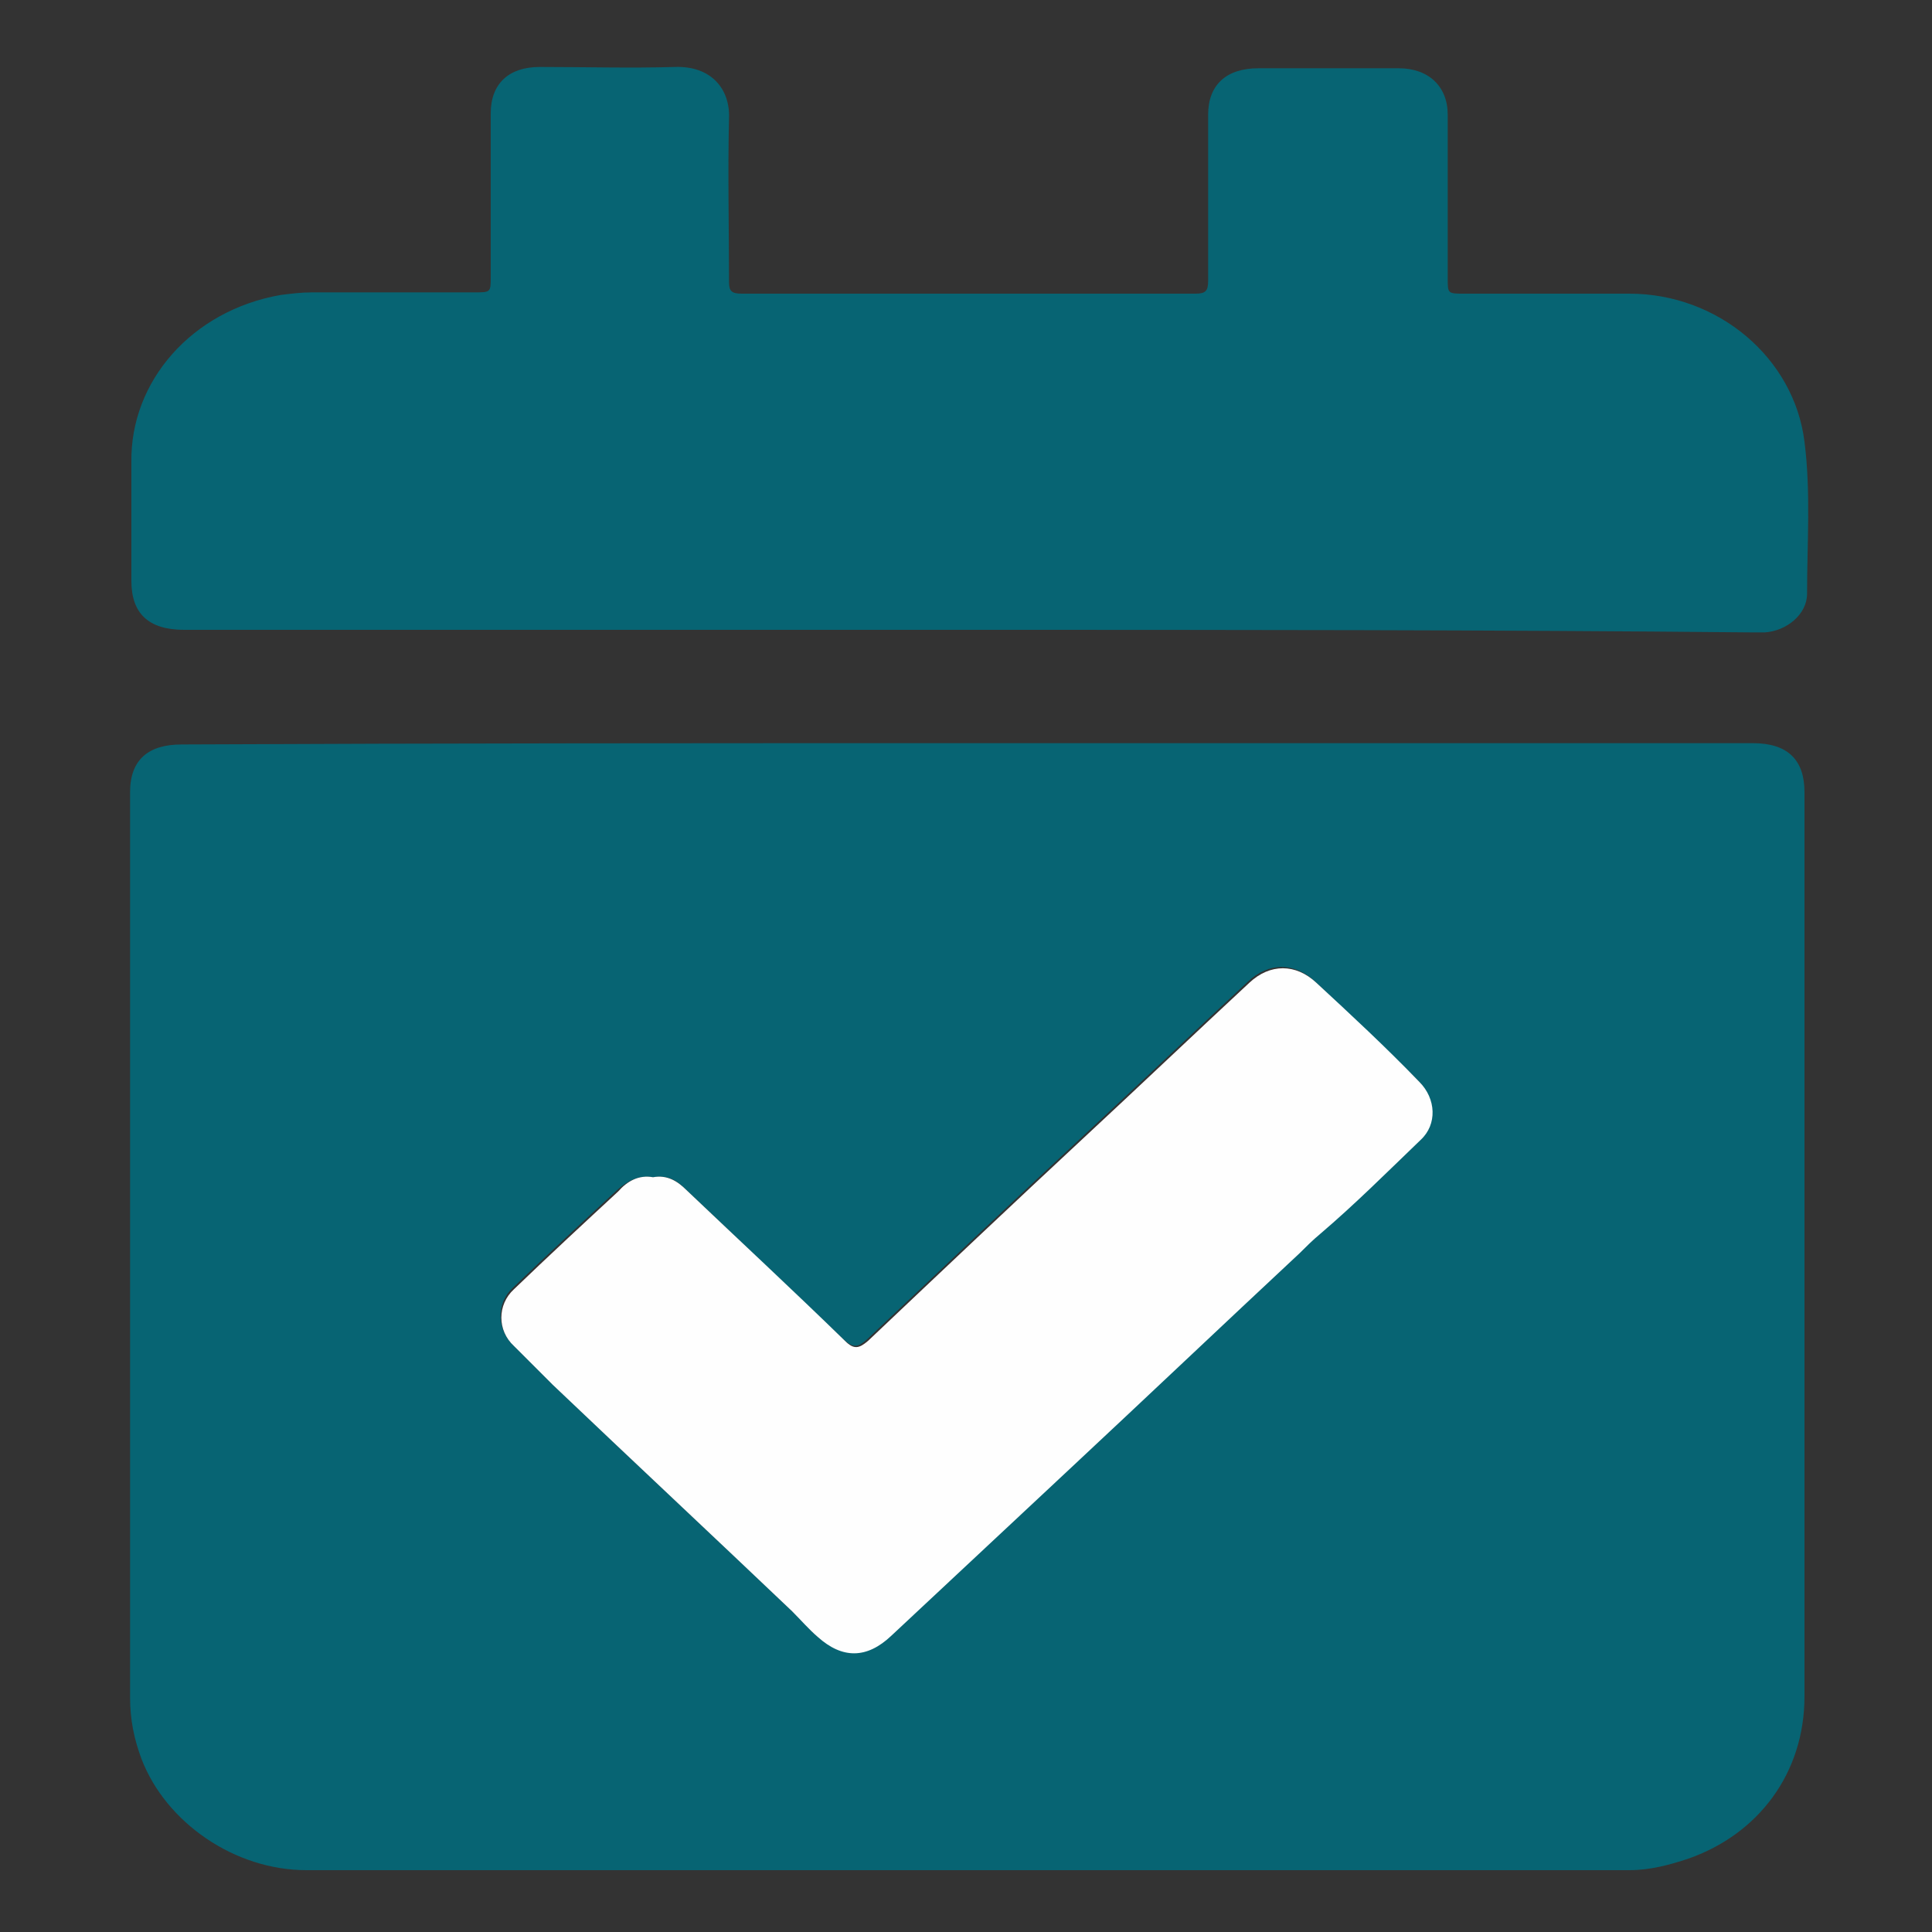 <?xml version="1.0" encoding="utf-8"?>
<!-- Generator: Adobe Illustrator 21.1.0, SVG Export Plug-In . SVG Version: 6.00 Build 0)  -->
<svg version="1.1" id="Layer_1" xmlns="http://www.w3.org/2000/svg" xmlns:xlink="http://www.w3.org/1999/xlink" x="0px" y="0px"
	 width="150px" height="150px" viewBox="0 0 150 150" style="enable-background:new 0 0 150 150;" xml:space="preserve">
<rect x="0" y="0" width="150" height="150" fill="#333333" stroke="none"/>
<style type="text/css">
	.st0{fill:#076473;}
	.st1{fill:#FEFEFE;}
</style>
<g>
	<path class="st0" d="M75.2,57.7c20.3,0,40.6,0,60.9,0c2.7,0,4,1.3,4,3.8c0,23.4,0,46.8,0,70.2c0,6-3.6,10.7-9,12.6
		c-1.5,0.5-3,0.9-4.6,0.9c-34.2,0-68.4,0-102.7,0c-5.6,0-10.9-3.7-12.8-8.6c-0.6-1.6-0.9-3.1-0.9-4.8c0-23.4,0-46.9,0-70.3
		c0-2.5,1.4-3.7,4-3.7C34.5,57.7,54.9,57.7,75.2,57.7z M50.7,91.4c-1.1-0.2-2,0.3-2.8,1c-2.7,2.5-5.4,5-8.1,7.6
		c-1.3,1.2-1.2,3.2,0,4.4c1,1,2,2,3,3c6.2,5.9,12.4,11.7,18.6,17.6c0.7,0.6,1.3,1.4,2,2c2,1.7,3.8,1.7,5.7-0.1
		c4.6-4.3,9.2-8.6,13.8-12.9c6-5.5,11.9-11.2,17.9-16.8c0.5-0.5,1-1,1.6-1.5c2.7-2.3,5.3-4.8,7.8-7.3c1.3-1.3,1.2-3.2-0.1-4.5
		c-2.6-2.6-5.3-5.1-8-7.7c-1.6-1.5-3.6-1.5-5.2,0c-4.2,3.9-8.4,7.9-12.6,11.8c-5.7,5.3-11.4,10.7-17,16c-0.7,0.6-1,0.7-1.8,0
		c-4.1-3.9-8.2-7.8-12.3-11.7C52.6,91.7,51.9,91.2,50.7,91.4z"/>
	<path class="st0" d="M75.2,48.9c-20.3,0-40.6,0-60.9,0c-2.8,0-4.1-1.3-4.1-3.8c0-3.1,0-6.1,0-9.2c-0.1-6.3,4.7-11.8,11.6-13
		c0.8-0.1,1.6-0.2,2.4-0.2c4.2,0,8.4,0,12.6,0c1.3,0,1.3,0,1.3-1.2c0-4.2,0-8.4,0-12.7c0-2.3,1.4-3.6,3.8-3.6c3.5,0,7,0.1,10.5,0
		c2.8-0.1,4.3,1.7,4.2,4c-0.1,4.2,0,8.4,0,12.7c0,0.7,0.2,0.9,1,0.9c11.7,0,23.5,0,35.2,0c0.8,0,1-0.2,1-1c0-4.3,0-8.6,0-12.9
		c0-2.3,1.4-3.6,3.9-3.6c3.6,0,7.3,0,10.9,0c2.3,0,3.8,1.4,3.8,3.6c0,4.2,0,8.4,0,12.7c0,1.2,0,1.2,1.3,1.2c4.3,0,8.5,0,12.8,0
		c6.9,0,12.8,5,13.6,11.5c0.5,3.9,0.2,7.9,0.2,11.8c0,1.6-1.6,2.9-3.3,3c-0.3,0-0.6,0-0.9,0C115.6,48.9,95.4,48.9,75.2,48.9z"/>
	<path class="st1" d="M50.7,91.4c1.1-0.2,1.9,0.3,2.6,1c4.1,3.9,8.3,7.8,12.3,11.7c0.7,0.7,1.1,0.6,1.8,0c5.7-5.4,11.3-10.7,17-16
		c4.2-3.9,8.4-7.9,12.6-11.8c1.6-1.5,3.6-1.5,5.2,0c2.7,2.5,5.4,5,8,7.7c1.3,1.3,1.4,3.3,0.1,4.5c-2.6,2.5-5.1,5-7.8,7.3
		c-0.6,0.5-1.1,1-1.6,1.5c-6,5.6-11.9,11.2-17.9,16.8c-4.6,4.3-9.2,8.6-13.8,12.9c-1.9,1.8-3.8,1.8-5.7,0.1c-0.7-0.6-1.3-1.3-2-2
		c-6.2-5.9-12.4-11.7-18.6-17.6c-1-1-2-2-3-3c-1.3-1.2-1.3-3.2,0-4.4c2.7-2.6,5.4-5.1,8.1-7.6C48.7,91.7,49.6,91.2,50.7,91.4z"/>
</g>
</svg>

